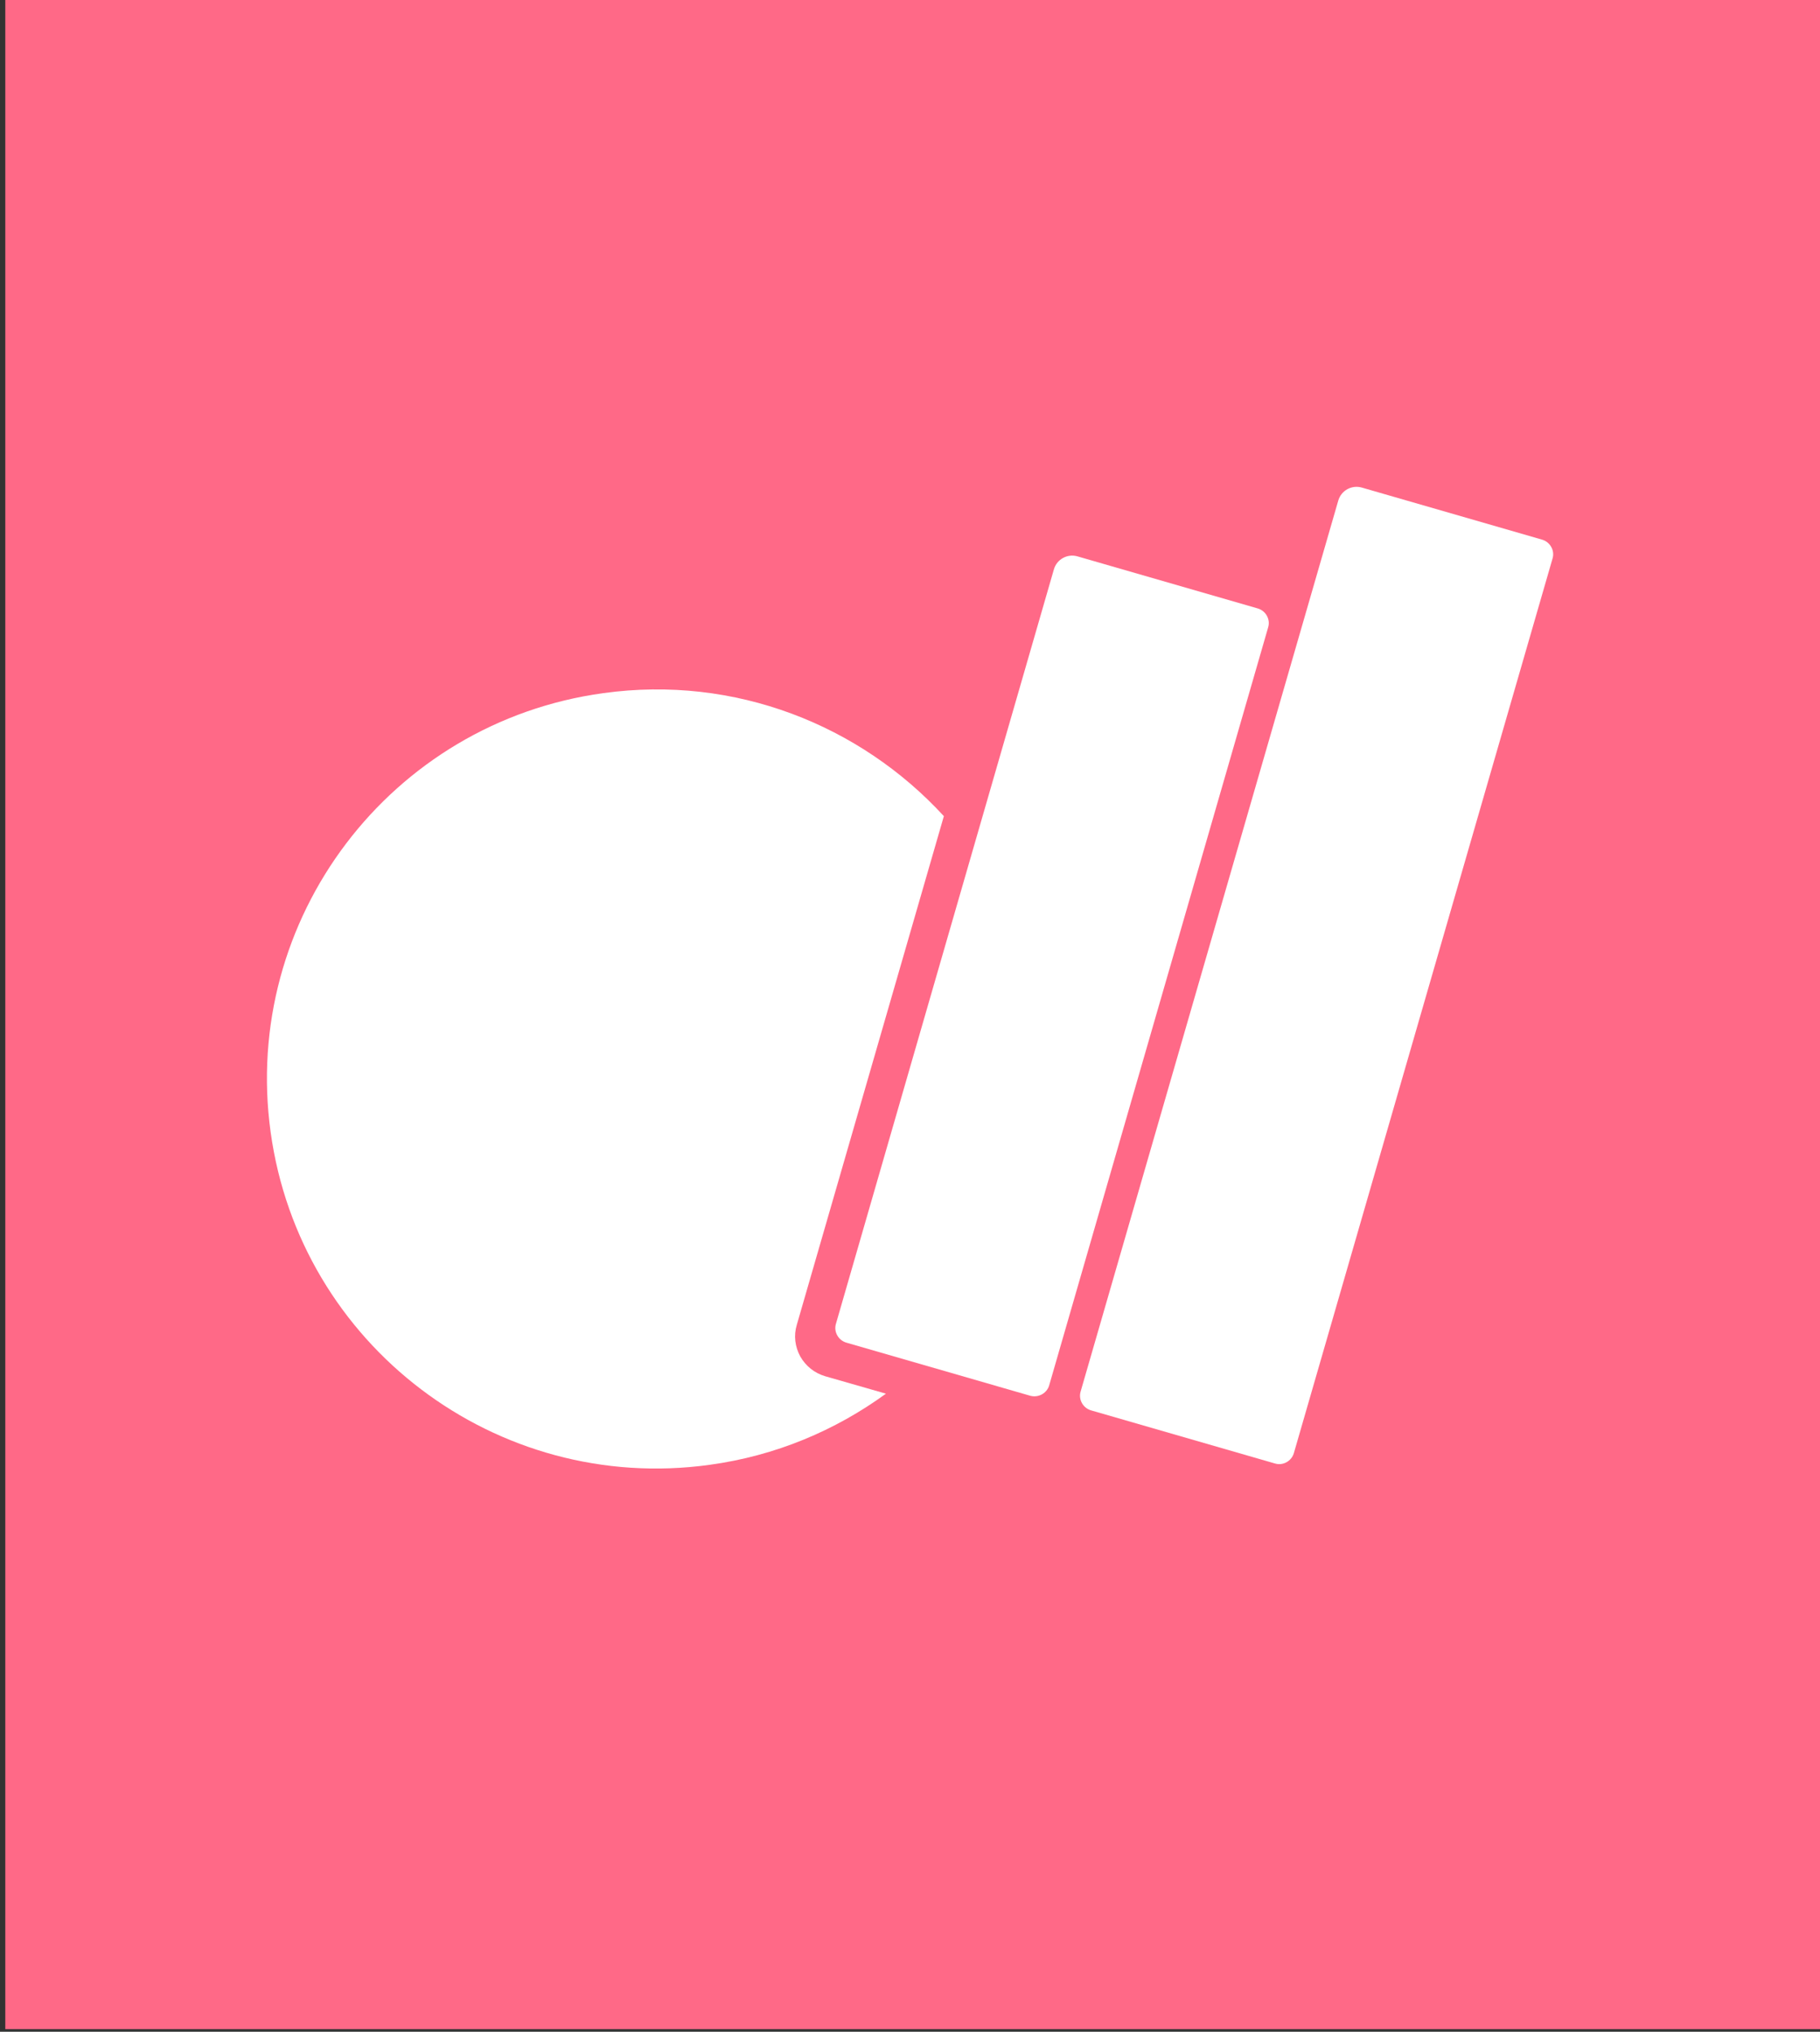 <!-- Generator: Adobe Illustrator 27.4.0, SVG Export Plug-In . SVG Version: 6.00 Build 0)  -->
<svg xmlns="http://www.w3.org/2000/svg" xmlns:xlink="http://www.w3.org/1999/xlink" version="1.1" id="Layer_1" x="0px" y="0px" viewBox="0 0 688 768" style="enable-background:new 0 0 688 768;" xml:space="preserve">
<rect x="0" y="0" width="688" height="768" fill="#333333" stroke="none"/>
<style type="text/css">
	.st0{fill:#3D3D3D;}
	.st1{fill:#399CFF;}
	.st2{fill:#FFFFFF;}
	.st3{fill:#FF6987;}
	.st4{fill:#424242;}
</style>
<rect x="2" y="-1" class="st3" width="687" height="768"/>
<g>
	<g>
		<g>
			<path class="st2" d="M311.9,520.2c-4-1.2-7.3-3.8-9.4-7.5c-2-3.7-2.5-7.9-1.3-11.9l55.6-192.3c-31.6-34.4-78.9-53.4-128.7-46.5     C147.6,273,91.2,347.3,102.3,427.9s85.4,136.9,165.9,125.8c25-3.4,47.6-13,66.7-26.9L311.9,520.2z"/>
			<path class="st2" d="M389.5,527.6l-69.6-20.1c-3-0.9-4.8-4.1-3.9-7.1l82.4-285.2c1.1-3.8,5.1-6,8.9-4.9l68.2,19.7     c3,0.9,4.8,4.1,3.9,7.1l-82.8,286.6C395.7,526.7,392.5,528.4,389.5,527.6z"/>
			<path class="st2" d="M482,553.2l-69.6-20.1c-3-0.9-4.8-4.1-3.9-7.1l97.4-336.8c1.1-3.8,5.1-6,8.9-4.9l68.2,19.7     c3,0.9,4.8,4.1,3.9,7.1l-97.8,338.2C488.2,552.3,485,554.1,482,553.2z"/>
		</g>
	</g>
</g>
</svg>
